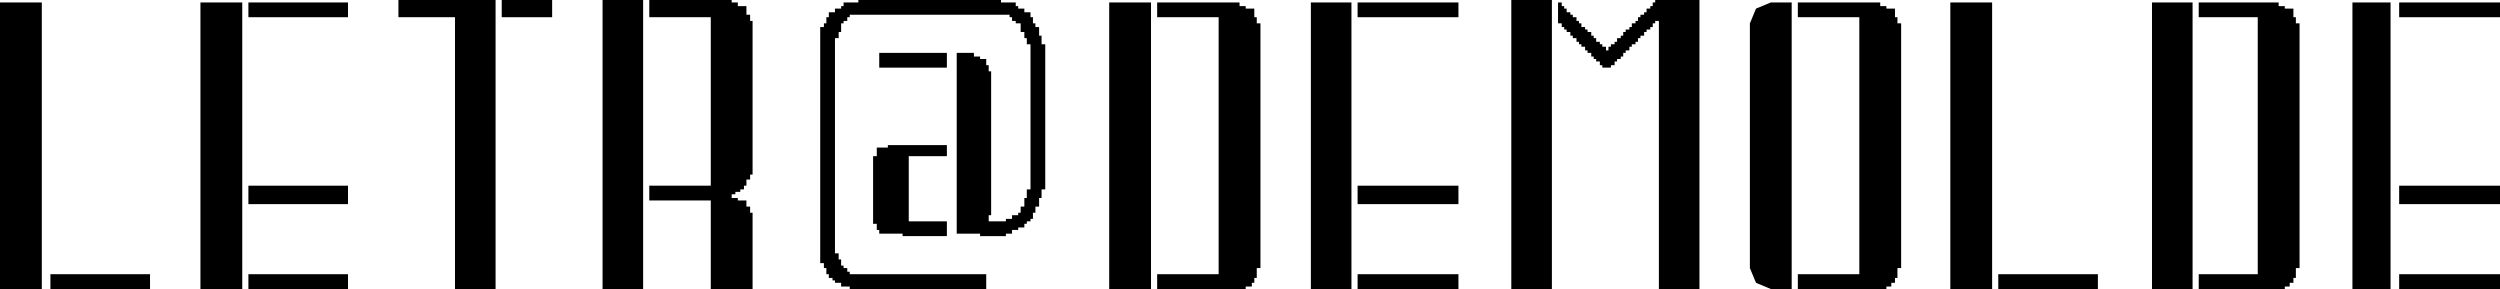 <svg xmlns="http://www.w3.org/2000/svg" id="a7dd7331-c894-4b1f-9581-8ae124128acb" viewBox="0 0 203.3 23.5"><defs><style>      .st0 {        fill-rule: evenodd;      }    </style></defs><polyline class="st0" points="0 .2 3.4 .2 3.4 23.5 0 23.5 0 .2"></polyline><polyline class="st0" points="4.1 22.3 12.2 22.3 12.2 23.5 4.1 23.5 4.1 22.3"></polyline><polyline class="st0" points="16.3 .2 19.7 .2 19.7 23.5 16.3 23.5 16.3 .2"></polyline><polyline class="st0" points="20.2 .2 28.3 .2 28.3 1.4 20.2 1.4 20.2 .2"></polyline><polyline class="st0" points="20.2 22.3 28.3 22.3 28.3 23.5 20.2 23.5 20.2 22.3"></polyline><polyline class="st0" points="20.2 15.1 28.3 15.1 28.3 16.6 20.2 16.6 20.2 15.1"></polyline><polygon class="st0" points="37 0 40.3 0 40.3 23.5 37 23.5 37 1.4 32.4 1.4 32.4 0 37 0"></polygon><polyline class="st0" points="40.8 0 44.9 0 44.9 1.4 40.8 1.4 40.8 0"></polyline><polyline class="st0" points="49 0 52.3 0 52.3 23.5 49 23.5 49 0"></polyline><polygon class="st0" points="61 1.7 61.2 1.7 61.2 14.2 61 14.2 61 14.6 60.7 14.6 60.7 15.1 60.5 15.1 60.5 15.4 60.2 15.4 60.2 15.6 60 15.6 59.8 15.6 59.8 15.8 59.5 15.8 59.5 16.1 59.8 16.1 60 16.1 60 16.3 60.2 16.3 60.5 16.3 60.7 16.3 60.7 16.8 61 16.8 61 17.3 61.2 17.3 61.2 23.5 61 23.5 60.7 23.5 60.5 23.5 60.2 23.5 60 23.5 59.8 23.5 59.5 23.5 57.8 23.5 57.8 16.3 52.8 16.3 52.8 15.1 57.8 15.1 57.8 1.4 52.8 1.4 52.8 0 57.8 0 59.5 0 59.5 .2 59.8 .2 60 .2 60 .5 60.2 .5 60.5 .5 60.7 .5 60.7 1.2 61 1.2 61 1.7"></polygon><polyline class="st0" points="90.2 .2 93.6 .2 93.6 23.5 90.2 23.5 90.2 .2"></polyline><polygon class="st0" points="102.2 1.9 102.5 1.9 102.5 21.8 102.2 21.8 102.2 22.6 102 22.6 102 23 101.8 23 101.8 23.3 101.3 23.3 101.3 23.5 100.8 23.5 99.1 23.5 94.1 23.5 94.1 22.3 99.1 22.3 99.1 1.4 94.1 1.4 94.1 .2 99.1 .2 100.8 .2 100.8 .5 101.3 .5 101.3 .7 101.8 .7 102 .7 102 1.4 102.2 1.4 102.2 1.9"></polygon><polyline class="st0" points="106.6 .2 109.9 .2 109.9 23.5 106.6 23.5 106.6 .2"></polyline><polyline class="st0" points="110.4 .2 118.6 .2 118.6 1.4 110.4 1.4 110.4 .2"></polyline><polyline class="st0" points="110.4 22.3 118.6 22.3 118.6 23.5 110.4 23.5 110.4 22.3"></polyline><polyline class="st0" points="110.4 15.1 118.6 15.1 118.6 16.6 110.4 16.6 110.4 15.1"></polyline><polyline class="st0" points="122.9 0 126.2 0 126.2 23.5 122.9 23.5 122.9 0"></polyline><polygon class="st0" points="134.9 0 138.2 0 138.2 23.5 134.9 23.5 134.9 1.7 134.6 1.7 134.6 1.9 134.4 1.9 134.4 2.2 134.2 2.2 134.2 2.4 133.9 2.4 133.9 2.6 133.7 2.6 133.7 2.9 133.4 2.9 133.4 3.1 133.2 3.1 133.2 3.4 133 3.4 133 3.6 132.7 3.6 132.7 3.8 132.5 3.8 132.5 4.1 132.2 4.1 132.2 4.3 132 4.3 132 4.6 131.8 4.6 131.8 4.8 131.5 4.8 131.5 5 131.3 5 131.3 5.3 131 5.3 131 5.5 130.8 5.5 130.6 5.5 130.3 5.5 130.3 5.3 130.1 5.3 130.1 5 129.8 5 129.8 4.8 129.6 4.8 129.6 4.6 129.4 4.6 129.4 4.3 129.1 4.3 129.1 4.1 128.9 4.1 128.9 3.8 128.6 3.8 128.6 3.6 128.4 3.6 128.4 3.4 128.2 3.4 128.2 3.1 127.9 3.1 127.9 2.9 127.7 2.9 127.7 2.6 127.4 2.6 127.4 2.4 127.2 2.4 127.2 2.2 127 2.2 127 1.9 126.7 1.9 126.7 .2 127 .2 127 .5 127.2 .5 127.2 .7 127.4 .7 127.4 1 127.7 1 127.7 1.2 127.9 1.2 127.9 1.4 128.2 1.4 128.2 1.7 128.4 1.7 128.4 1.9 128.6 1.9 128.6 2.2 128.9 2.2 128.9 2.4 129.1 2.4 129.1 2.6 129.4 2.6 129.4 2.9 129.6 2.9 129.6 3.1 129.8 3.1 129.8 3.4 130.1 3.4 130.1 3.6 130.3 3.6 130.3 3.8 130.6 3.8 130.6 4.1 130.8 4.1 130.8 3.8 131 3.8 131 3.6 131.3 3.6 131.3 3.4 131.5 3.4 131.5 3.1 131.8 3.1 131.8 2.9 132 2.9 132 2.6 132.2 2.6 132.2 2.4 132.5 2.4 132.5 2.2 132.7 2.2 132.7 1.9 133 1.9 133 1.7 133.2 1.7 133.2 1.4 133.4 1.4 133.4 1.2 133.7 1.2 133.7 1 133.9 1 133.9 .7 134.2 .7 134.2 .5 134.4 .5 134.4 .2 134.6 .2 134.6 0 134.9 0"></polygon><polyline class="st0" points="142.3 1.9 142.8 .7 144 .2 145.7 .2 145.7 1.9 145.7 21.8 145.7 23.5 144 23.5 142.8 23 142.3 21.8 142.3 1.9"></polyline><polygon class="st0" points="154.3 1.9 154.6 1.9 154.6 21.8 154.3 21.8 154.3 22.6 154.1 22.6 154.1 23 153.8 23 153.8 23.3 153.4 23.3 153.4 23.5 152.9 23.5 151.2 23.5 146.2 23.5 146.2 22.3 151.2 22.3 151.2 1.4 146.2 1.4 146.2 .2 151.2 .2 152.9 .2 152.9 .5 153.4 .5 153.4 .7 153.8 .7 154.1 .7 154.1 1.4 154.3 1.4 154.3 1.9"></polygon><polyline class="st0" points="158.6 .2 162 .2 162 23.5 158.6 23.5 158.6 .2"></polyline><polyline class="st0" points="162.5 22.3 170.6 22.3 170.6 23.5 162.5 23.5 162.5 22.3"></polyline><polyline class="st0" points="175 .2 178.3 .2 178.3 23.5 175 23.5 175 .2"></polyline><polygon class="st0" points="186.7 1.9 187 1.9 187 21.8 186.7 21.8 186.7 22.6 186.5 22.6 186.5 23 186.2 23 186.2 23.3 185.8 23.3 185.8 23.5 185.3 23.5 183.6 23.5 178.8 23.5 178.8 22.3 183.6 22.3 183.6 1.4 178.8 1.4 178.8 .2 183.6 .2 185.3 .2 185.3 .5 185.8 .5 185.8 .7 186.2 .7 186.5 .7 186.5 1.4 186.7 1.4 186.7 1.9"></polygon><polyline class="st0" points="191.3 .2 194.4 .2 194.4 23.5 191.3 23.5 191.3 .2"></polyline><polyline class="st0" points="195.1 .2 203.3 .2 203.3 1.4 195.1 1.4 195.1 .2"></polyline><polyline class="st0" points="195.1 22.3 203.3 22.3 203.3 23.5 195.1 23.5 195.1 22.3"></polyline><polyline class="st0" points="195.1 15.1 203.3 15.1 203.3 16.6 195.1 16.6 195.1 15.1"></polyline><polygon class="st0" points="73.9 11.8 77 11.8 77 12.7 73.9 12.7 73.9 18 77 18 77 19.2 73.9 19.2 73.4 19.2 73.4 19 72.2 19 71.5 19 71.5 18.7 71.3 18.7 71.3 18.2 71 18.2 71 12.7 71.3 12.7 71.3 12 71.5 12 72.2 12 72.2 11.8 73.4 11.8 73.9 11.8"></polygon><rect x="71.5" y="4.3" width="5.5" height="1.2"></rect><polygon class="st0" points="84.7 3.6 85 3.6 85 15.4 84.7 15.4 84.7 16.1 84.5 16.1 84.5 16.8 84.2 16.8 84.2 17.3 84 17.3 84 17.8 83.8 17.8 83.8 18 83.5 18 83.5 18.2 83.3 18.2 83.3 18.5 83 18.5 82.8 18.5 82.8 18.7 82.6 18.7 82.3 18.7 82.3 19 82.1 19 81.8 19 81.8 19.2 81.4 19.2 80.6 19.2 80.4 19.2 80.2 19.2 79.7 19.2 79.7 19 79.2 19 77.8 19 77.8 4.3 79.2 4.3 79.2 4.6 79.7 4.6 79.7 4.8 80.2 4.8 80.2 5.3 80.4 5.3 80.4 5.8 80.6 5.8 80.6 17.5 80.4 17.5 80.4 18 80.6 18 81.4 18 81.8 18 81.8 17.8 82.1 17.8 82.3 17.8 82.3 17.5 82.6 17.5 82.8 17.5 82.8 17.3 83 17.3 83 16.8 83.3 16.8 83.3 16.1 83.5 16.1 83.5 15.4 83.8 15.4 83.8 3.6 83.5 3.6 83.5 3.1 83.3 3.1 83.3 2.6 83 2.6 83 1.9 82.8 1.9 82.6 1.9 82.6 1.7 82.3 1.7 82.3 1.4 82.1 1.4 82.1 1.2 81.8 1.2 81.4 1.2 80.6 1.2 80.4 1.2 80.2 1.2 79.7 1.2 79.2 1.2 77.8 1.2 69.8 1.2 69.1 1.2 69.1 1.4 68.9 1.4 68.9 1.7 68.6 1.7 68.6 1.9 68.4 1.9 68.4 2.6 68.2 2.6 68.2 3.1 67.9 3.1 67.9 20.6 68.2 20.6 68.2 21.1 68.4 21.1 68.4 21.6 68.6 21.6 68.6 21.8 68.9 21.8 68.9 22.1 69.1 22.1 69.1 22.3 69.8 22.3 77.8 22.3 79.2 22.3 79.7 22.3 80.2 22.3 80.2 23.5 79.7 23.5 79.2 23.5 77.8 23.5 69.8 23.5 69.1 23.5 69.1 23.3 68.9 23.3 68.6 23.3 68.4 23.3 68.4 23 68.2 23 67.9 23 67.9 22.8 67.7 22.8 67.7 22.6 67.4 22.6 67.4 22.3 67.2 22.3 67.2 21.8 67 21.8 67 21.4 66.7 21.4 66.7 2.2 67 2.2 67 1.9 67.2 1.9 67.2 1.4 67.4 1.4 67.4 1 67.7 1 67.9 1 67.9 .7 68.2 .7 68.4 .7 68.4 .5 68.6 .5 68.6 .2 68.9 .2 69.1 .2 69.8 .2 69.8 0 77.8 0 79.2 0 79.7 0 80.2 0 80.4 0 80.6 0 81.4 0 81.4 .2 81.8 .2 82.1 .2 82.3 .2 82.6 .2 82.6 .5 82.8 .5 82.8 .7 83 .7 83.3 .7 83.3 1 83.5 1 83.8 1 83.8 1.4 84 1.4 84 1.9 84.2 1.9 84.2 2.2 84.5 2.2 84.5 2.9 84.7 2.9 84.7 3.6"></polygon></svg>